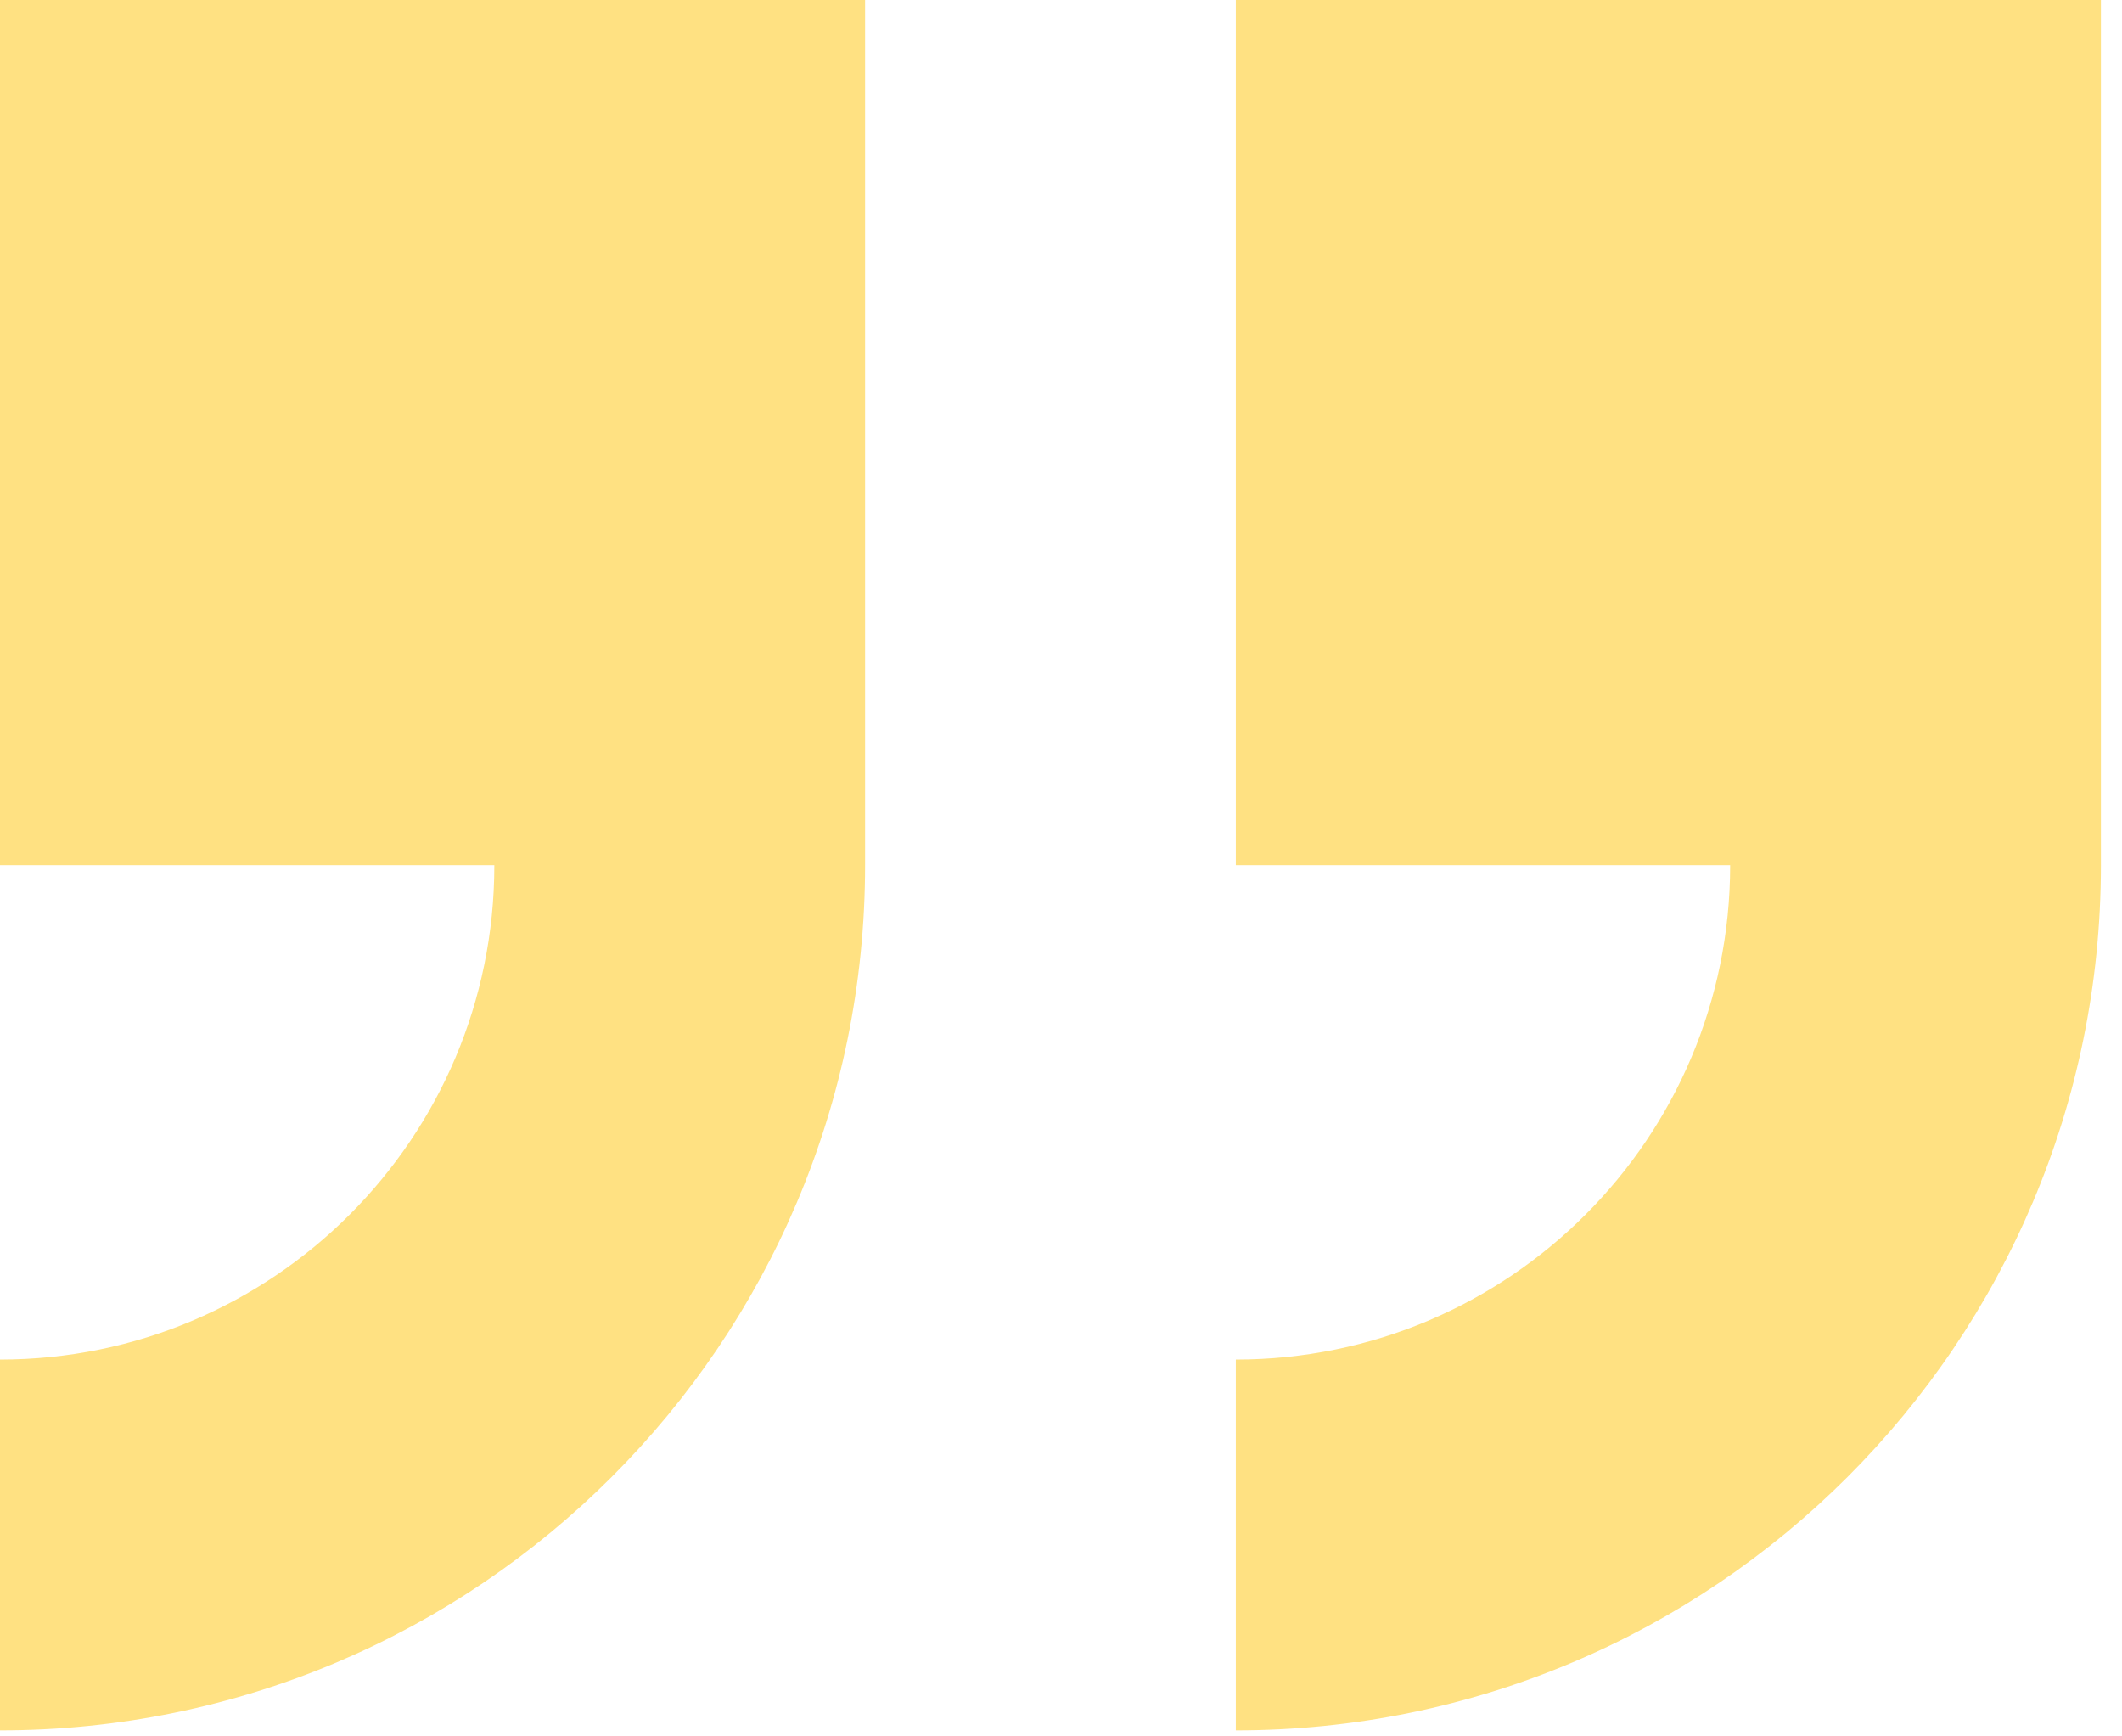 <svg width="88" height="72" viewBox="0 0 88 72" fill="none" xmlns="http://www.w3.org/2000/svg">
<path fill-rule="evenodd" clip-rule="evenodd" d="M87.125 35.875L87.125 0L51.25 -3.13629e-06L51.25 35.875L71.75 35.875C71.75 47.195 62.57 56.375 51.25 56.375L51.25 71.75C71.066 71.75 87.125 55.688 87.125 35.875ZM1.34413e-06 56.375L0 71.75C19.812 71.75 35.875 55.688 35.875 35.875L35.875 -4.48042e-06L6.27258e-06 -7.61671e-06L3.13629e-06 35.875L20.5 35.875C20.5 47.195 11.32 56.375 1.34413e-06 56.375Z" fill="#FFC406" fill-opacity="0.5"/>
</svg>
